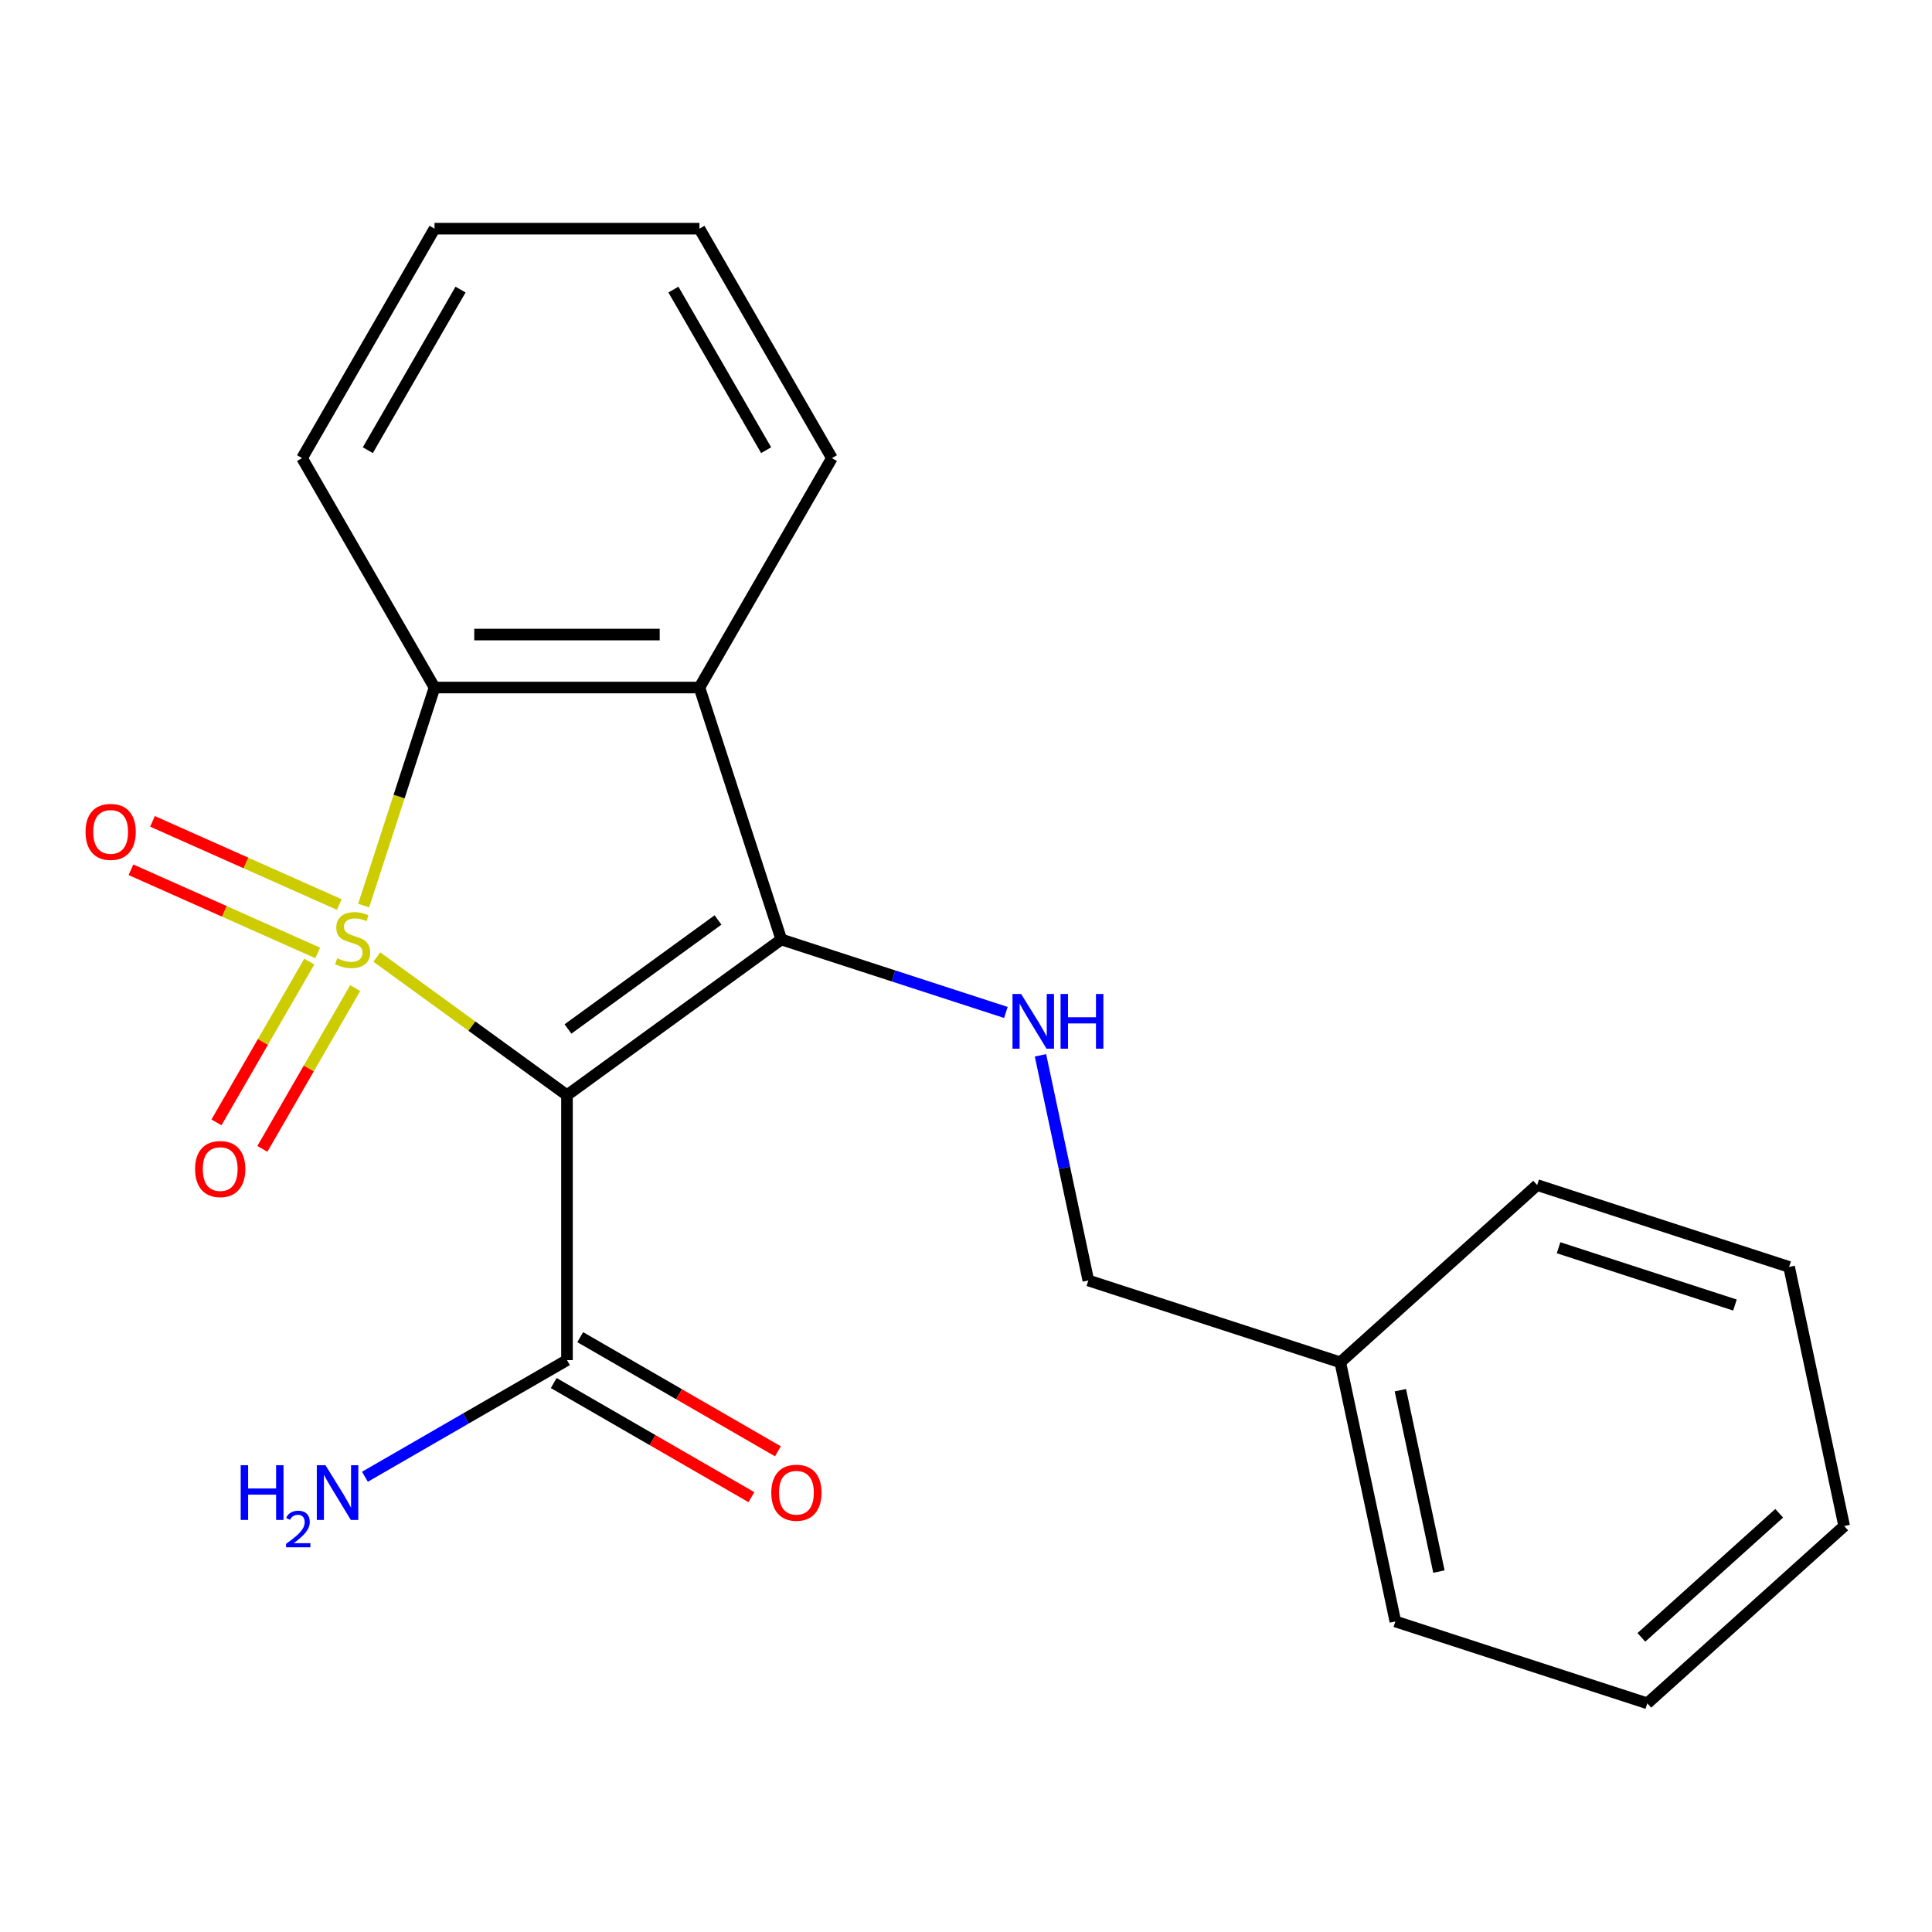 <?xml version='1.0' encoding='iso-8859-1'?>
<svg version='1.1' baseProfile='full'
              xmlns='http://www.w3.org/2000/svg'
                      xmlns:rdkit='http://www.rdkit.org/xml'
                      xmlns:xlink='http://www.w3.org/1999/xlink'
                  xml:space='preserve'
width='1000px' height='1000px' viewBox='0 0 1000 1000'>
<!-- END OF HEADER -->
<rect style='opacity:1.0;fill:#FFFFFF;stroke:none' width='1000' height='1000' x='0' y='0'> </rect>
<path class='bond-0' d='M 195.044,495.359 L 244.256,531.114' style='fill:none;fill-rule:evenodd;stroke:#CCCC00;stroke-width:6px;stroke-linecap:butt;stroke-linejoin:miter;stroke-opacity:1' />
<path class='bond-0' d='M 244.256,531.114 L 293.469,566.869' style='fill:none;fill-rule:evenodd;stroke:#000000;stroke-width:6px;stroke-linecap:butt;stroke-linejoin:miter;stroke-opacity:1' />
<path class='bond-2' d='M 188.238,468.724 L 206.573,412.293' style='fill:none;fill-rule:evenodd;stroke:#CCCC00;stroke-width:6px;stroke-linecap:butt;stroke-linejoin:miter;stroke-opacity:1' />
<path class='bond-2' d='M 206.573,412.293 L 224.909,355.863' style='fill:none;fill-rule:evenodd;stroke:#000000;stroke-width:6px;stroke-linecap:butt;stroke-linejoin:miter;stroke-opacity:1' />
<path class='bond-6' d='M 160.091,497.724 L 136.067,539.335' style='fill:none;fill-rule:evenodd;stroke:#CCCC00;stroke-width:6px;stroke-linecap:butt;stroke-linejoin:miter;stroke-opacity:1' />
<path class='bond-6' d='M 136.067,539.335 L 112.043,580.946' style='fill:none;fill-rule:evenodd;stroke:#FF0000;stroke-width:6px;stroke-linecap:butt;stroke-linejoin:miter;stroke-opacity:1' />
<path class='bond-6' d='M 183.841,511.436 L 159.817,553.047' style='fill:none;fill-rule:evenodd;stroke:#CCCC00;stroke-width:6px;stroke-linecap:butt;stroke-linejoin:miter;stroke-opacity:1' />
<path class='bond-6' d='M 159.817,553.047 L 135.793,594.658' style='fill:none;fill-rule:evenodd;stroke:#FF0000;stroke-width:6px;stroke-linecap:butt;stroke-linejoin:miter;stroke-opacity:1' />
<path class='bond-7' d='M 175.605,468.176 L 127.269,446.656' style='fill:none;fill-rule:evenodd;stroke:#CCCC00;stroke-width:6px;stroke-linecap:butt;stroke-linejoin:miter;stroke-opacity:1' />
<path class='bond-7' d='M 127.269,446.656 L 78.934,425.135' style='fill:none;fill-rule:evenodd;stroke:#FF0000;stroke-width:6px;stroke-linecap:butt;stroke-linejoin:miter;stroke-opacity:1' />
<path class='bond-7' d='M 164.451,493.229 L 116.115,471.709' style='fill:none;fill-rule:evenodd;stroke:#CCCC00;stroke-width:6px;stroke-linecap:butt;stroke-linejoin:miter;stroke-opacity:1' />
<path class='bond-7' d='M 116.115,471.709 L 67.779,450.188' style='fill:none;fill-rule:evenodd;stroke:#FF0000;stroke-width:6px;stroke-linecap:butt;stroke-linejoin:miter;stroke-opacity:1' />
<path class='bond-1' d='M 293.469,566.869 L 404.401,486.272' style='fill:none;fill-rule:evenodd;stroke:#000000;stroke-width:6px;stroke-linecap:butt;stroke-linejoin:miter;stroke-opacity:1' />
<path class='bond-1' d='M 293.989,532.593 L 371.642,476.175' style='fill:none;fill-rule:evenodd;stroke:#000000;stroke-width:6px;stroke-linecap:butt;stroke-linejoin:miter;stroke-opacity:1' />
<path class='bond-4' d='M 293.469,566.869 L 293.469,703.989' style='fill:none;fill-rule:evenodd;stroke:#000000;stroke-width:6px;stroke-linecap:butt;stroke-linejoin:miter;stroke-opacity:1' />
<path class='bond-5' d='M 404.401,486.272 L 462.521,505.156' style='fill:none;fill-rule:evenodd;stroke:#000000;stroke-width:6px;stroke-linecap:butt;stroke-linejoin:miter;stroke-opacity:1' />
<path class='bond-5' d='M 462.521,505.156 L 520.642,524.041' style='fill:none;fill-rule:evenodd;stroke:#0000FF;stroke-width:6px;stroke-linecap:butt;stroke-linejoin:miter;stroke-opacity:1' />
<path class='bond-21' d='M 404.401,486.272 L 362.029,355.863' style='fill:none;fill-rule:evenodd;stroke:#000000;stroke-width:6px;stroke-linecap:butt;stroke-linejoin:miter;stroke-opacity:1' />
<path class='bond-3' d='M 224.909,355.863 L 362.029,355.863' style='fill:none;fill-rule:evenodd;stroke:#000000;stroke-width:6px;stroke-linecap:butt;stroke-linejoin:miter;stroke-opacity:1' />
<path class='bond-3' d='M 245.477,328.439 L 341.461,328.439' style='fill:none;fill-rule:evenodd;stroke:#000000;stroke-width:6px;stroke-linecap:butt;stroke-linejoin:miter;stroke-opacity:1' />
<path class='bond-12' d='M 224.909,355.863 L 156.349,237.113' style='fill:none;fill-rule:evenodd;stroke:#000000;stroke-width:6px;stroke-linecap:butt;stroke-linejoin:miter;stroke-opacity:1' />
<path class='bond-11' d='M 362.029,355.863 L 430.589,237.113' style='fill:none;fill-rule:evenodd;stroke:#000000;stroke-width:6px;stroke-linecap:butt;stroke-linejoin:miter;stroke-opacity:1' />
<path class='bond-8' d='M 286.613,715.864 L 337.773,745.401' style='fill:none;fill-rule:evenodd;stroke:#000000;stroke-width:6px;stroke-linecap:butt;stroke-linejoin:miter;stroke-opacity:1' />
<path class='bond-8' d='M 337.773,745.401 L 388.934,774.939' style='fill:none;fill-rule:evenodd;stroke:#FF0000;stroke-width:6px;stroke-linecap:butt;stroke-linejoin:miter;stroke-opacity:1' />
<path class='bond-8' d='M 300.325,692.114 L 351.485,721.651' style='fill:none;fill-rule:evenodd;stroke:#000000;stroke-width:6px;stroke-linecap:butt;stroke-linejoin:miter;stroke-opacity:1' />
<path class='bond-8' d='M 351.485,721.651 L 402.646,751.189' style='fill:none;fill-rule:evenodd;stroke:#FF0000;stroke-width:6px;stroke-linecap:butt;stroke-linejoin:miter;stroke-opacity:1' />
<path class='bond-9' d='M 293.469,703.989 L 241.178,734.179' style='fill:none;fill-rule:evenodd;stroke:#000000;stroke-width:6px;stroke-linecap:butt;stroke-linejoin:miter;stroke-opacity:1' />
<path class='bond-9' d='M 241.178,734.179 L 188.887,764.369' style='fill:none;fill-rule:evenodd;stroke:#0000FF;stroke-width:6px;stroke-linecap:butt;stroke-linejoin:miter;stroke-opacity:1' />
<path class='bond-10' d='M 538.548,546.232 L 550.934,604.5' style='fill:none;fill-rule:evenodd;stroke:#0000FF;stroke-width:6px;stroke-linecap:butt;stroke-linejoin:miter;stroke-opacity:1' />
<path class='bond-10' d='M 550.934,604.5 L 563.319,662.768' style='fill:none;fill-rule:evenodd;stroke:#000000;stroke-width:6px;stroke-linecap:butt;stroke-linejoin:miter;stroke-opacity:1' />
<path class='bond-13' d='M 563.319,662.768 L 693.728,705.14' style='fill:none;fill-rule:evenodd;stroke:#000000;stroke-width:6px;stroke-linecap:butt;stroke-linejoin:miter;stroke-opacity:1' />
<path class='bond-22' d='M 430.589,237.113 L 362.029,118.364' style='fill:none;fill-rule:evenodd;stroke:#000000;stroke-width:6px;stroke-linecap:butt;stroke-linejoin:miter;stroke-opacity:1' />
<path class='bond-22' d='M 396.555,233.013 L 348.563,149.888' style='fill:none;fill-rule:evenodd;stroke:#000000;stroke-width:6px;stroke-linecap:butt;stroke-linejoin:miter;stroke-opacity:1' />
<path class='bond-17' d='M 156.349,237.113 L 224.909,118.364' style='fill:none;fill-rule:evenodd;stroke:#000000;stroke-width:6px;stroke-linecap:butt;stroke-linejoin:miter;stroke-opacity:1' />
<path class='bond-17' d='M 190.382,233.013 L 238.374,149.888' style='fill:none;fill-rule:evenodd;stroke:#000000;stroke-width:6px;stroke-linecap:butt;stroke-linejoin:miter;stroke-opacity:1' />
<path class='bond-14' d='M 693.728,705.14 L 722.237,839.264' style='fill:none;fill-rule:evenodd;stroke:#000000;stroke-width:6px;stroke-linecap:butt;stroke-linejoin:miter;stroke-opacity:1' />
<path class='bond-14' d='M 724.829,719.557 L 744.785,813.443' style='fill:none;fill-rule:evenodd;stroke:#000000;stroke-width:6px;stroke-linecap:butt;stroke-linejoin:miter;stroke-opacity:1' />
<path class='bond-15' d='M 693.728,705.14 L 795.628,613.389' style='fill:none;fill-rule:evenodd;stroke:#000000;stroke-width:6px;stroke-linecap:butt;stroke-linejoin:miter;stroke-opacity:1' />
<path class='bond-18' d='M 722.237,839.264 L 852.645,881.636' style='fill:none;fill-rule:evenodd;stroke:#000000;stroke-width:6px;stroke-linecap:butt;stroke-linejoin:miter;stroke-opacity:1' />
<path class='bond-19' d='M 795.628,613.389 L 926.037,655.761' style='fill:none;fill-rule:evenodd;stroke:#000000;stroke-width:6px;stroke-linecap:butt;stroke-linejoin:miter;stroke-opacity:1' />
<path class='bond-19' d='M 806.715,645.827 L 898.001,675.487' style='fill:none;fill-rule:evenodd;stroke:#000000;stroke-width:6px;stroke-linecap:butt;stroke-linejoin:miter;stroke-opacity:1' />
<path class='bond-16' d='M 362.029,118.364 L 224.909,118.364' style='fill:none;fill-rule:evenodd;stroke:#000000;stroke-width:6px;stroke-linecap:butt;stroke-linejoin:miter;stroke-opacity:1' />
<path class='bond-23' d='M 852.645,881.636 L 954.545,789.885' style='fill:none;fill-rule:evenodd;stroke:#000000;stroke-width:6px;stroke-linecap:butt;stroke-linejoin:miter;stroke-opacity:1' />
<path class='bond-23' d='M 849.58,847.493 L 920.91,783.268' style='fill:none;fill-rule:evenodd;stroke:#000000;stroke-width:6px;stroke-linecap:butt;stroke-linejoin:miter;stroke-opacity:1' />
<path class='bond-20' d='M 926.037,655.761 L 954.545,789.885' style='fill:none;fill-rule:evenodd;stroke:#000000;stroke-width:6px;stroke-linecap:butt;stroke-linejoin:miter;stroke-opacity:1' />
<path  class='atom-0' d='M 174.536 495.992
Q 174.856 496.112, 176.176 496.672
Q 177.496 497.232, 178.936 497.592
Q 180.416 497.912, 181.856 497.912
Q 184.536 497.912, 186.096 496.632
Q 187.656 495.312, 187.656 493.032
Q 187.656 491.472, 186.856 490.512
Q 186.096 489.552, 184.896 489.032
Q 183.696 488.512, 181.696 487.912
Q 179.176 487.152, 177.656 486.432
Q 176.176 485.712, 175.096 484.192
Q 174.056 482.672, 174.056 480.112
Q 174.056 476.552, 176.456 474.352
Q 178.896 472.152, 183.696 472.152
Q 186.976 472.152, 190.696 473.712
L 189.776 476.792
Q 186.376 475.392, 183.816 475.392
Q 181.056 475.392, 179.536 476.552
Q 178.016 477.672, 178.056 479.632
Q 178.056 481.152, 178.816 482.072
Q 179.616 482.992, 180.736 483.512
Q 181.896 484.032, 183.816 484.632
Q 186.376 485.432, 187.896 486.232
Q 189.416 487.032, 190.496 488.672
Q 191.616 490.272, 191.616 493.032
Q 191.616 496.952, 188.976 499.072
Q 186.376 501.152, 182.016 501.152
Q 179.496 501.152, 177.576 500.592
Q 175.696 500.072, 173.456 499.152
L 174.536 495.992
' fill='#CCCC00'/>
<path  class='atom-6' d='M 528.55 514.484
L 537.83 529.484
Q 538.75 530.964, 540.23 533.644
Q 541.71 536.324, 541.79 536.484
L 541.79 514.484
L 545.55 514.484
L 545.55 542.804
L 541.67 542.804
L 531.71 526.404
Q 530.55 524.484, 529.31 522.284
Q 528.11 520.084, 527.75 519.404
L 527.75 542.804
L 524.07 542.804
L 524.07 514.484
L 528.55 514.484
' fill='#0000FF'/>
<path  class='atom-6' d='M 548.95 514.484
L 552.79 514.484
L 552.79 526.524
L 567.27 526.524
L 567.27 514.484
L 571.11 514.484
L 571.11 542.804
L 567.27 542.804
L 567.27 529.724
L 552.79 529.724
L 552.79 542.804
L 548.95 542.804
L 548.95 514.484
' fill='#0000FF'/>
<path  class='atom-7' d='M 100.976 605.101
Q 100.976 598.301, 104.336 594.501
Q 107.696 590.701, 113.976 590.701
Q 120.256 590.701, 123.616 594.501
Q 126.976 598.301, 126.976 605.101
Q 126.976 611.981, 123.576 615.901
Q 120.176 619.781, 113.976 619.781
Q 107.736 619.781, 104.336 615.901
Q 100.976 612.021, 100.976 605.101
M 113.976 616.581
Q 118.296 616.581, 120.616 613.701
Q 122.976 610.781, 122.976 605.101
Q 122.976 599.541, 120.616 596.741
Q 118.296 593.901, 113.976 593.901
Q 109.656 593.901, 107.296 596.701
Q 104.976 599.501, 104.976 605.101
Q 104.976 610.821, 107.296 613.701
Q 109.656 616.581, 113.976 616.581
' fill='#FF0000'/>
<path  class='atom-8' d='M 44.271 430.58
Q 44.271 423.78, 47.631 419.98
Q 50.991 416.18, 57.271 416.18
Q 63.551 416.18, 66.911 419.98
Q 70.271 423.78, 70.271 430.58
Q 70.271 437.46, 66.871 441.38
Q 63.471 445.26, 57.271 445.26
Q 51.031 445.26, 47.631 441.38
Q 44.271 437.5, 44.271 430.58
M 57.271 442.06
Q 61.591 442.06, 63.911 439.18
Q 66.271 436.26, 66.271 430.58
Q 66.271 425.02, 63.911 422.22
Q 61.591 419.38, 57.271 419.38
Q 52.951 419.38, 50.591 422.18
Q 48.271 424.98, 48.271 430.58
Q 48.271 436.3, 50.591 439.18
Q 52.951 442.06, 57.271 442.06
' fill='#FF0000'/>
<path  class='atom-9' d='M 399.218 772.629
Q 399.218 765.829, 402.578 762.029
Q 405.938 758.229, 412.218 758.229
Q 418.498 758.229, 421.858 762.029
Q 425.218 765.829, 425.218 772.629
Q 425.218 779.509, 421.818 783.429
Q 418.418 787.309, 412.218 787.309
Q 405.978 787.309, 402.578 783.429
Q 399.218 779.549, 399.218 772.629
M 412.218 784.109
Q 416.538 784.109, 418.858 781.229
Q 421.218 778.309, 421.218 772.629
Q 421.218 767.069, 418.858 764.269
Q 416.538 761.429, 412.218 761.429
Q 407.898 761.429, 405.538 764.229
Q 403.218 767.029, 403.218 772.629
Q 403.218 778.349, 405.538 781.229
Q 407.898 784.109, 412.218 784.109
' fill='#FF0000'/>
<path  class='atom-10' d='M 124.586 758.389
L 128.426 758.389
L 128.426 770.429
L 142.906 770.429
L 142.906 758.389
L 146.746 758.389
L 146.746 786.709
L 142.906 786.709
L 142.906 773.629
L 128.426 773.629
L 128.426 786.709
L 124.586 786.709
L 124.586 758.389
' fill='#0000FF'/>
<path  class='atom-10' d='M 148.119 785.715
Q 148.806 783.946, 150.442 782.97
Q 152.079 781.966, 154.35 781.966
Q 157.174 781.966, 158.758 783.498
Q 160.342 785.029, 160.342 787.748
Q 160.342 790.52, 158.283 793.107
Q 156.25 795.694, 152.026 798.757
L 160.659 798.757
L 160.659 800.869
L 148.066 800.869
L 148.066 799.1
Q 151.551 796.618, 153.61 794.77
Q 155.696 792.922, 156.699 791.259
Q 157.702 789.596, 157.702 787.88
Q 157.702 786.085, 156.805 785.082
Q 155.907 784.078, 154.35 784.078
Q 152.845 784.078, 151.842 784.686
Q 150.838 785.293, 150.126 786.639
L 148.119 785.715
' fill='#0000FF'/>
<path  class='atom-10' d='M 168.459 758.389
L 177.739 773.389
Q 178.659 774.869, 180.139 777.549
Q 181.619 780.229, 181.699 780.389
L 181.699 758.389
L 185.459 758.389
L 185.459 786.709
L 181.579 786.709
L 171.619 770.309
Q 170.459 768.389, 169.219 766.189
Q 168.019 763.989, 167.659 763.309
L 167.659 786.709
L 163.979 786.709
L 163.979 758.389
L 168.459 758.389
' fill='#0000FF'/>
</svg>
